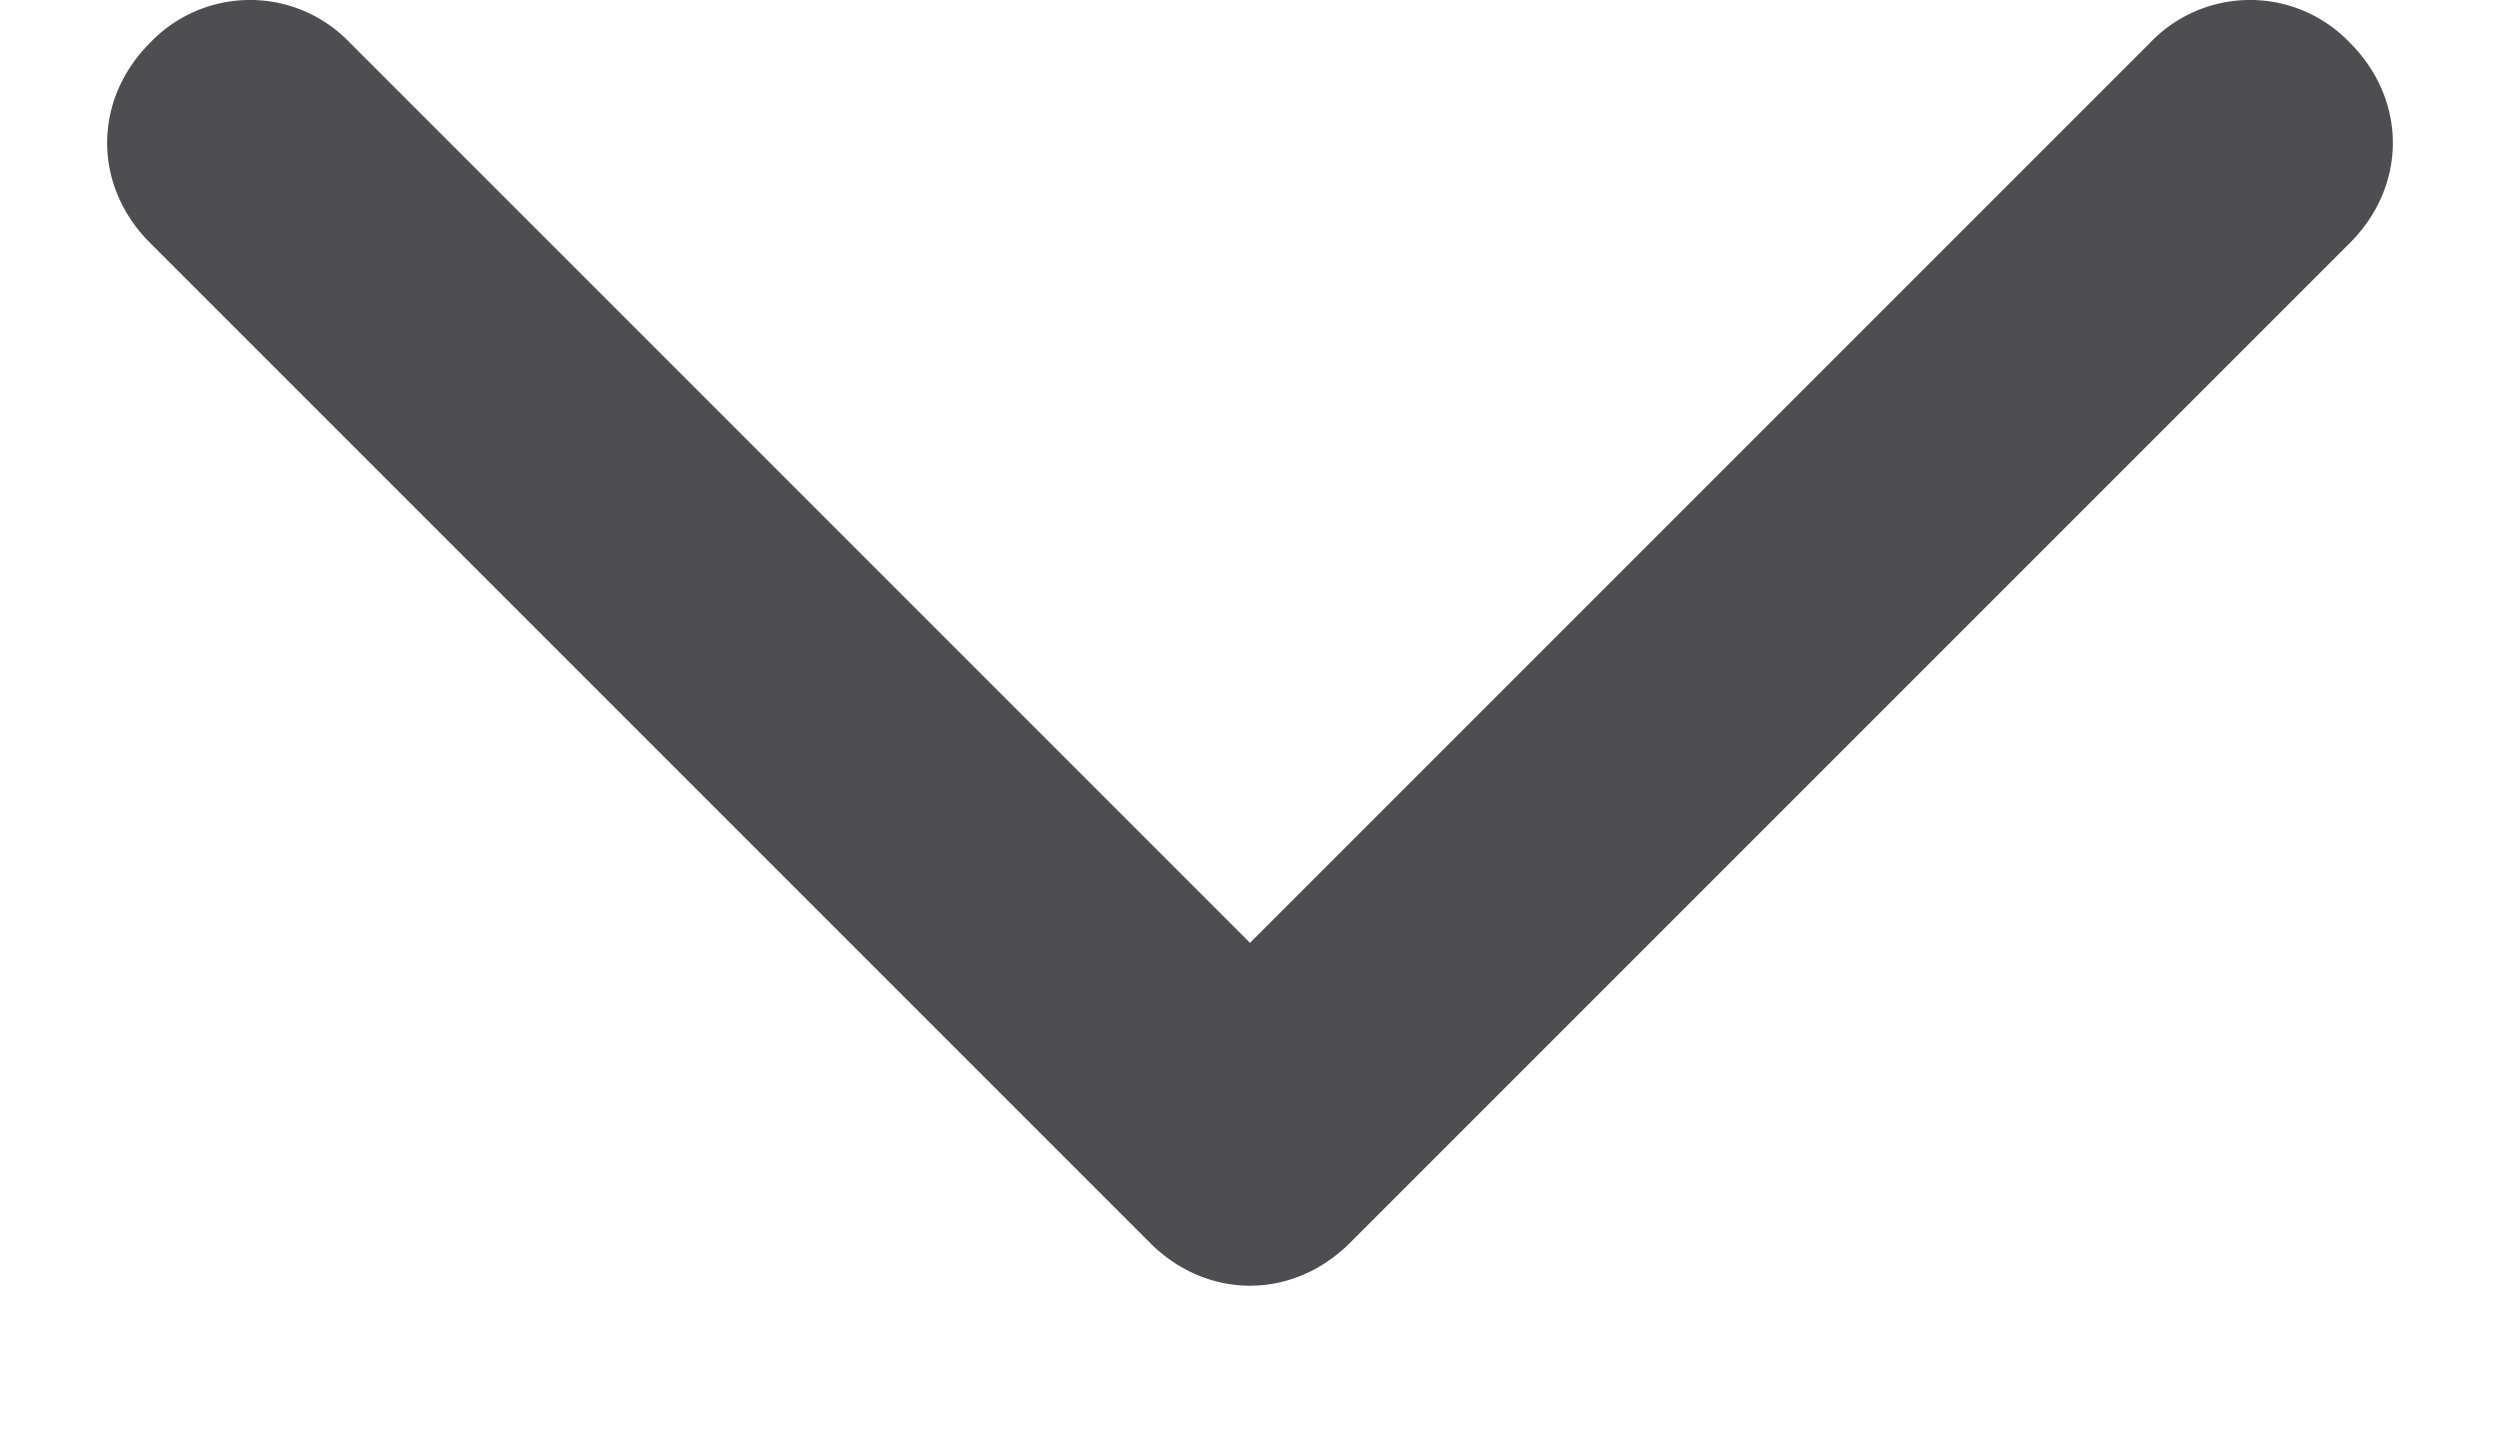 <svg xmlns="http://www.w3.org/2000/svg" width="14" height="8" viewBox="0 0 14 8" fill="none"><path fill="#4E4E51" d="m.84 1.36 5.6 5.6c.32.32.8.32 1.12 0l5.6-5.6c.32-.32.32-.8 0-1.12a.773.773 0 0 0-1.12 0L7 5.28 1.96.24a.773.773 0 0 0-1.12 0c-.32.32-.32.8 0 1.12Z"/></svg>
